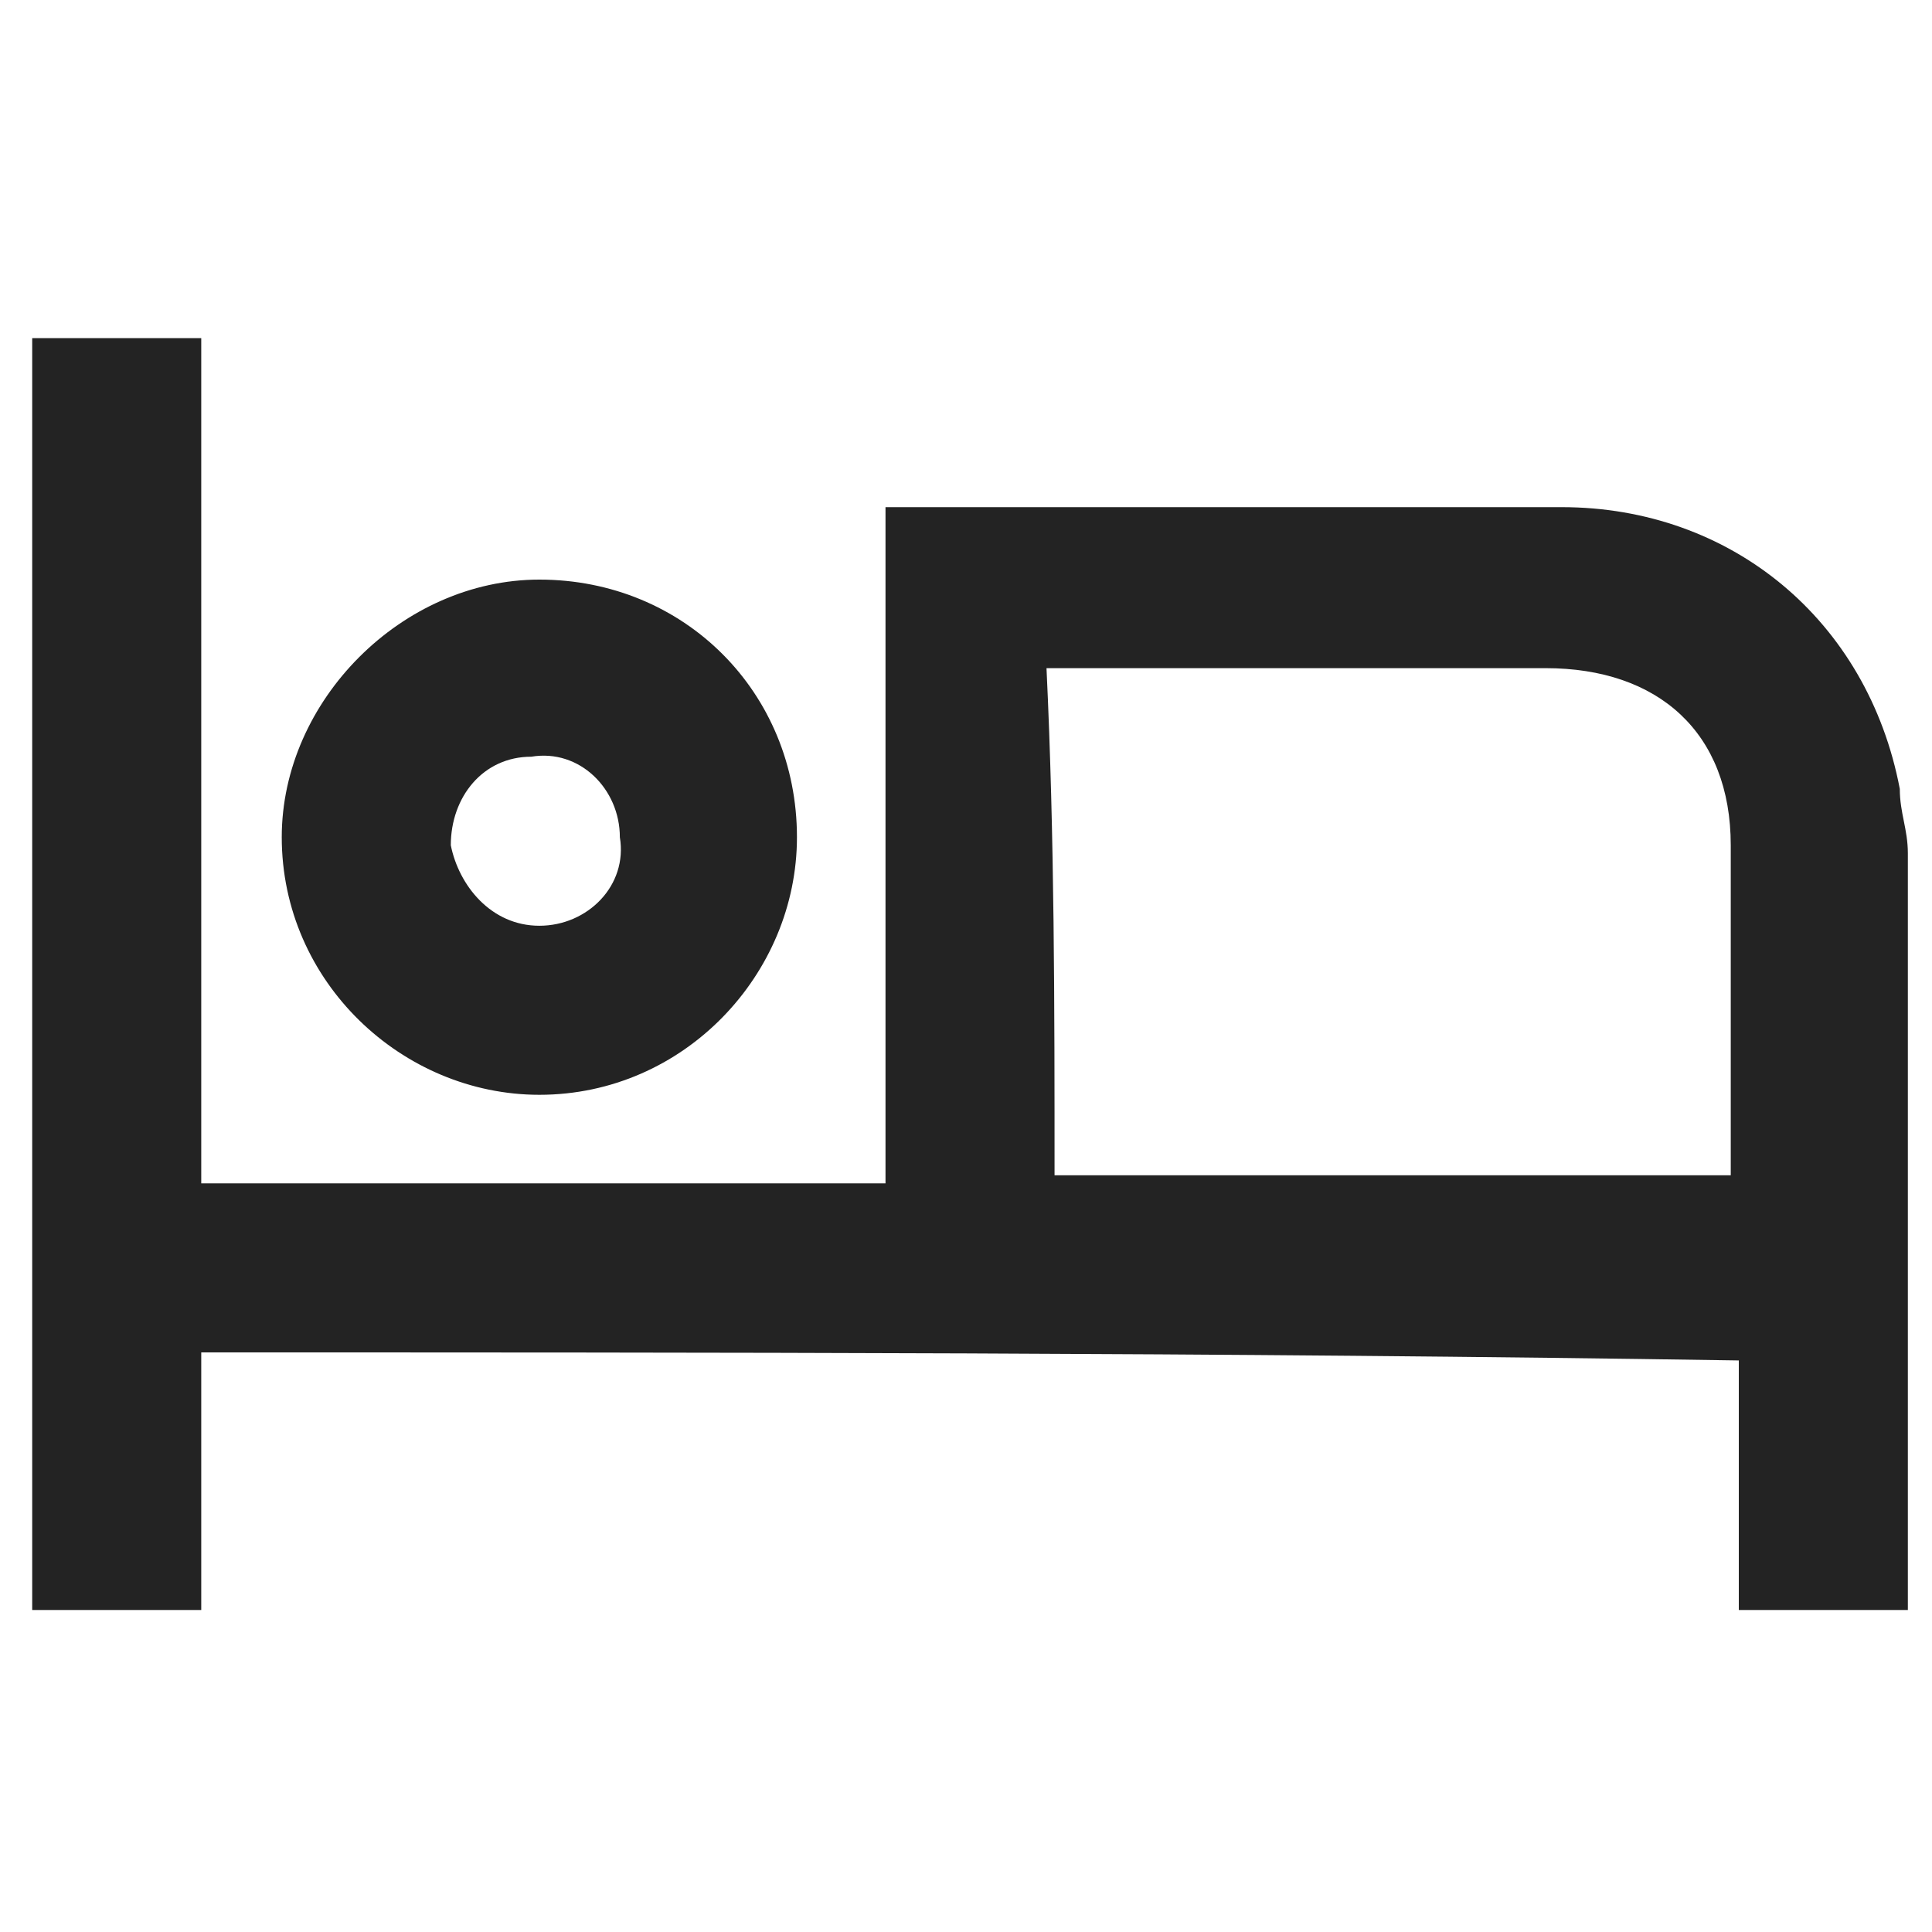 <?xml version="1.0" encoding="utf-8"?>
<!-- Generator: Adobe Illustrator 23.0.0, SVG Export Plug-In . SVG Version: 6.00 Build 0)  -->
<svg version="1.1" id="Layer_1" xmlns="http://www.w3.org/2000/svg" xmlns:xlink="http://www.w3.org/1999/xlink" x="0px" y="0px"
	 viewBox="0 0 24 24" style="enable-background:new 0 0 24 24;" xml:space="preserve">
<style type="text/css">
	.st0{fill:#232323;}
</style>
<g>
	<path class="st0" d="M2.5,16.8c0,0.5,0,1.1,0,1.6c0,0.5,0,1,0,1.6c-0.7,0-1.4,0-2.1,0c0-5.3,0-10.5,0-15.8c0.7,0,1.4,0,2.1,0
		c0,3.5,0,7,0,10.5c2.8,0,5.6,0,8.5,0c0-2.8,0-5.6,0-8.4c0.1,0,0.2,0,0.3,0c2.7,0,5.4,0,8.1,0c2.1,0,3.8,1.4,4.2,3.5
		c0,0.3,0.1,0.5,0.1,0.8c0,3.1,0,6.1,0,9.2c0,0.1,0,0.1,0,0.2c-0.7,0-1.4,0-2.1,0c0-1,0-2.1,0-3.1C15.2,16.8,8.8,16.8,2.5,16.8z
		 M13.1,14.6c2.8,0,5.6,0,8.4,0c0-0.1,0-0.2,0-0.3c0-1.3,0-2.5,0-3.8c0-1.4-0.9-2.2-2.3-2.2c-2,0-3.9,0-5.9,0c-0.1,0-0.2,0-0.3,0
		C13.1,10.4,13.1,12.5,13.1,14.6z"/>
	<path class="st0" d="M6.7,7.2c1.8,0,3.2,1.4,3.2,3.2c0,1.7-1.4,3.2-3.2,3.2c-1.7,0-3.2-1.4-3.2-3.2C3.5,8.7,5,7.2,6.7,7.2z
		 M6.7,11.5c0.6,0,1.1-0.5,1-1.1c0-0.6-0.5-1.1-1.1-1c-0.6,0-1,0.5-1,1.1C5.7,11,6.1,11.5,6.7,11.5z"/>
</g>
</svg>
